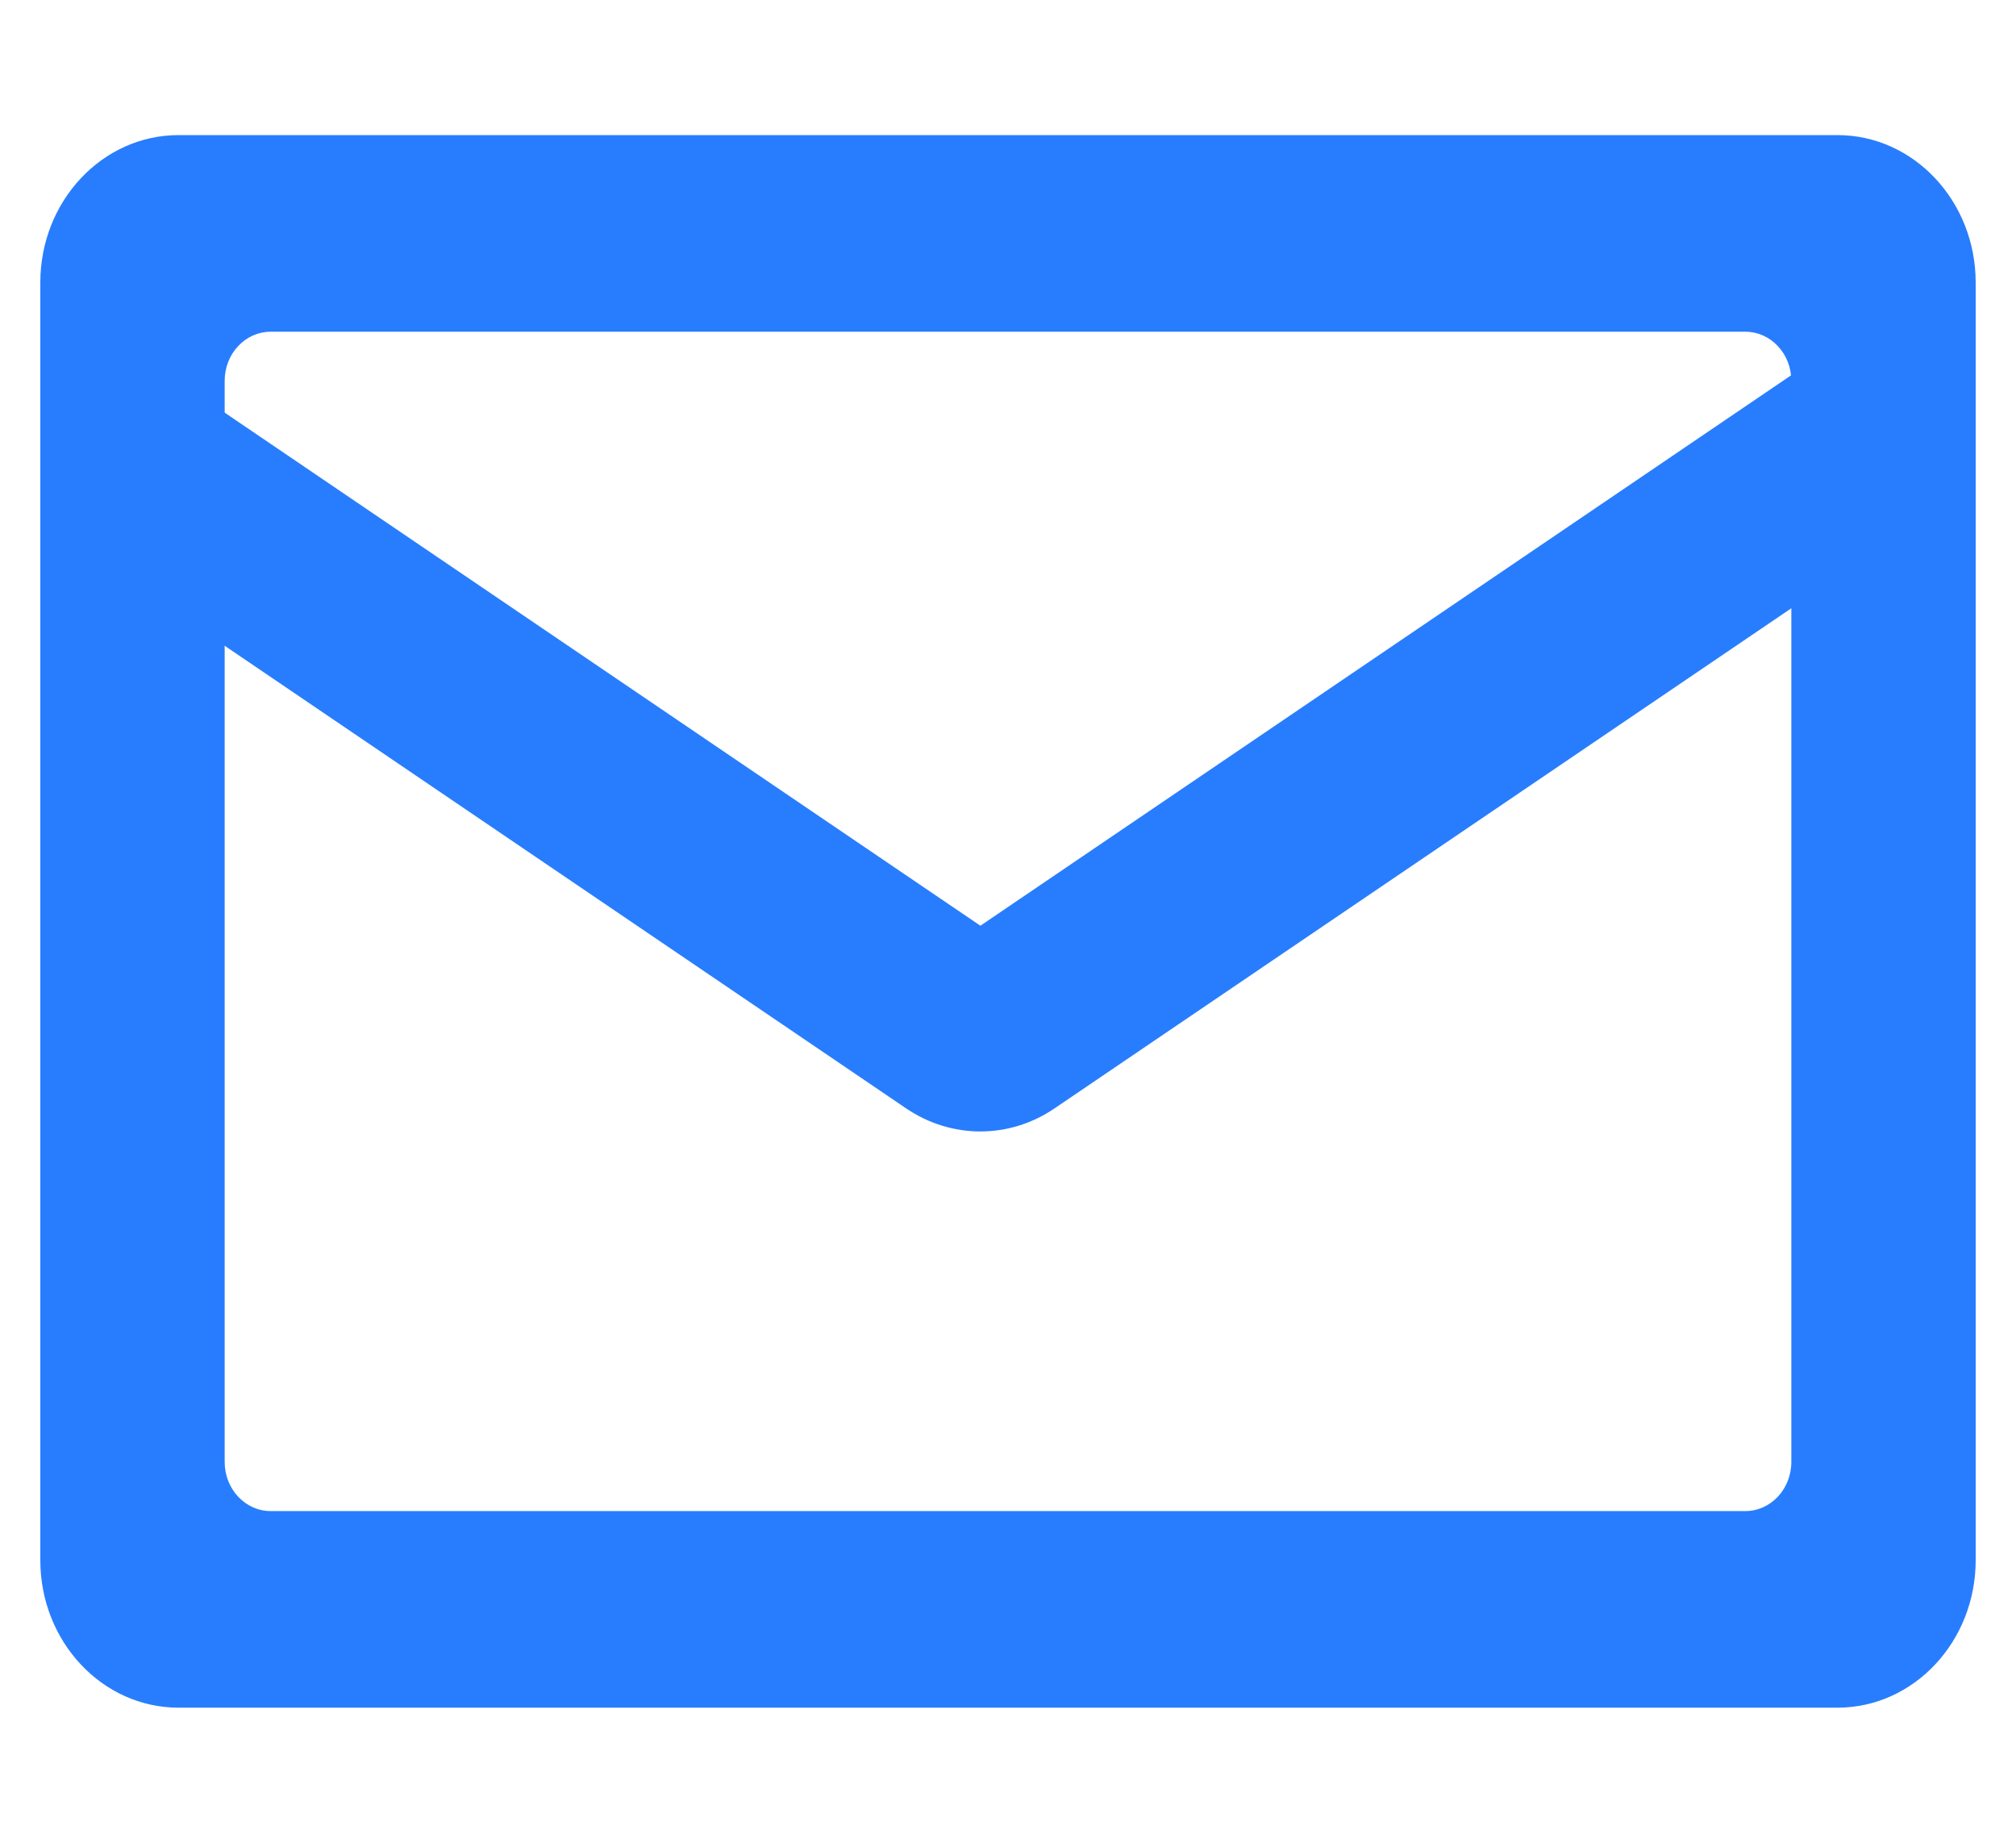 <svg xmlns="http://www.w3.org/2000/svg" xmlns:xlink="http://www.w3.org/1999/xlink" fill="none" version="1.1" width="18" height="16.45" viewBox="0 0 18 16.45"><g><g><g><path d="M16.406,1.206L1.594,1.206C0.913,1.206,0.36,1.796,0.36,2.522L0.36,13.928C0.36,14.654,0.913,15.244,1.594,15.244L16.406,15.244C17.087,15.244,17.64,14.654,17.64,13.928L17.64,2.522C17.64,1.796,17.087,1.206,16.406,1.206ZM2.126,3.09C2.203,3.007,2.308,2.961,2.417,2.961L15.583,2.961C15.692,2.961,15.797,3.007,15.874,3.09C15.951,3.172,15.994,3.283,15.994,3.4L15.994,13.05C15.994,13.293,15.81,13.489,15.583,13.489L2.417,13.489C2.19,13.489,2.006,13.293,2.006,13.05L2.006,3.4C2.006,3.283,2.049,3.172,2.126,3.09Z" fill-rule="evenodd" fill="#287DFE" fill-opacity="1"/></g><g><path d="M8.753,8.264L16.237,3.184L17.121,4.665L9.416,9.894C9.012,10.169,8.495,10.169,8.09,9.894L0.386,4.665L1.27,3.184L8.754,8.264L8.753,8.264Z" fill="#287DFE" fill-opacity="1"/></g></g></g></svg>